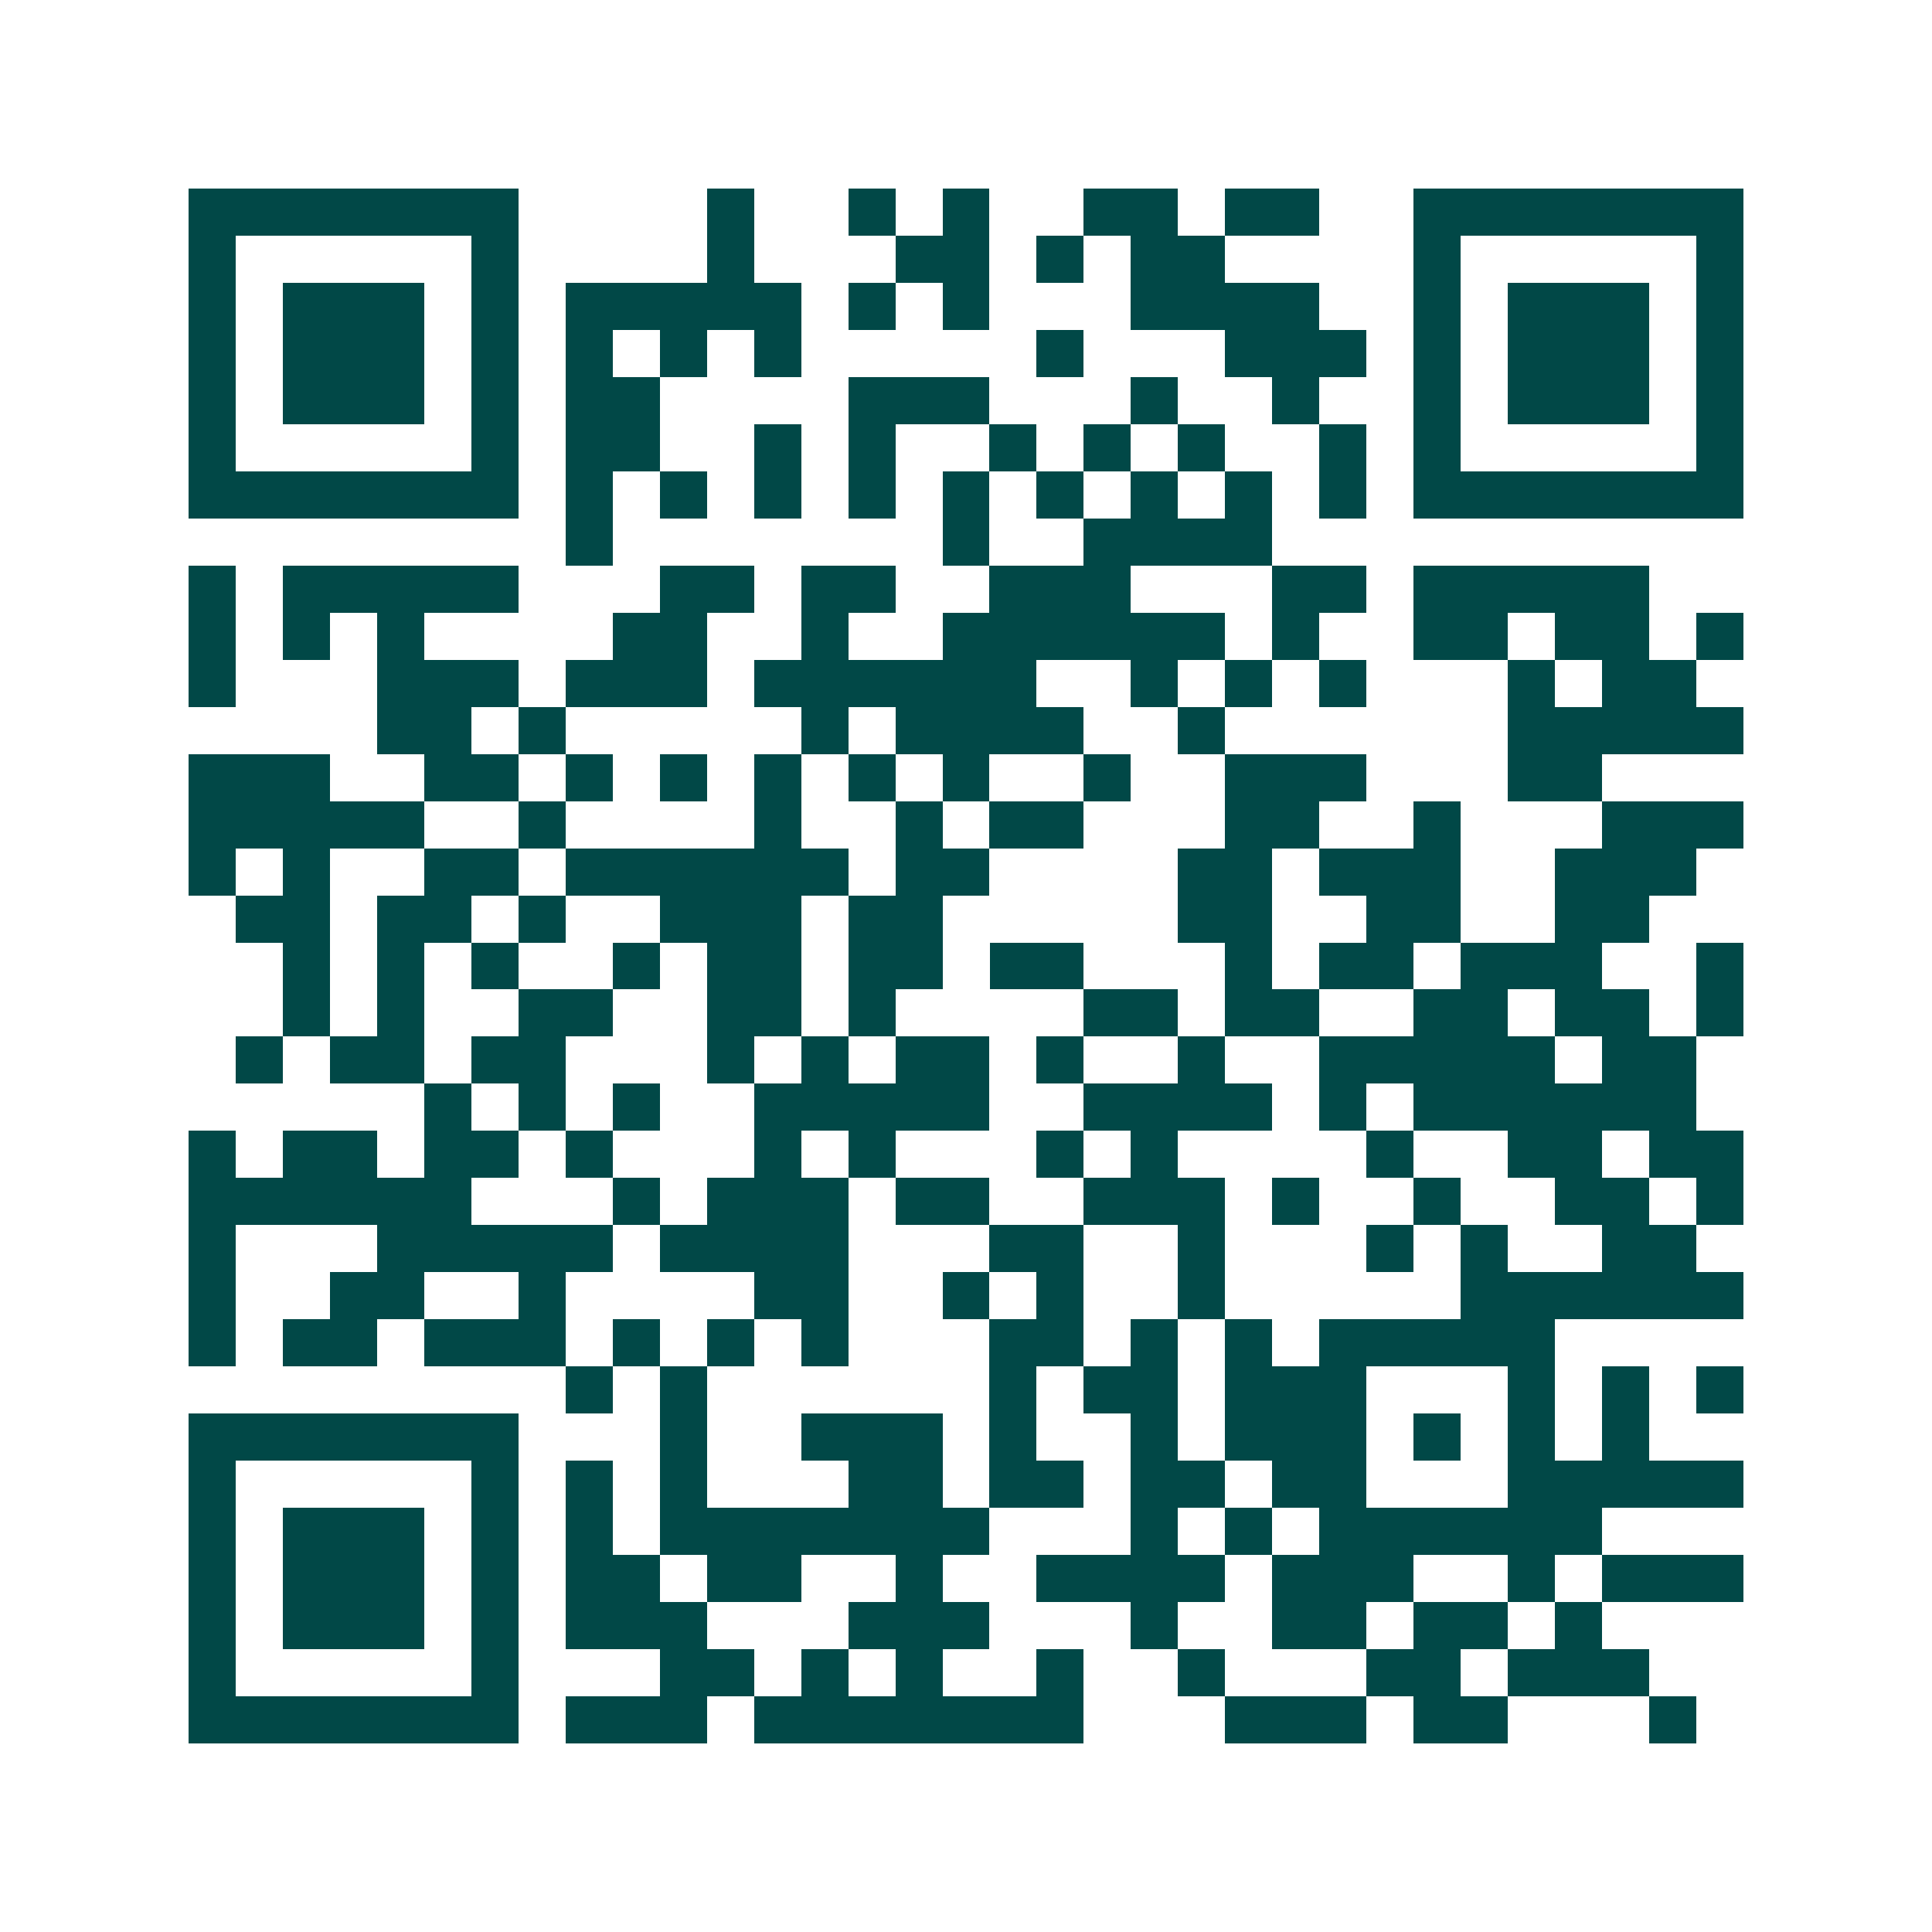 <svg xmlns="http://www.w3.org/2000/svg" width="200" height="200" viewBox="0 0 41 41" shape-rendering="crispEdges"><path fill="#ffffff" d="M0 0h41v41H0z"/><path stroke="#014847" d="M4 4.5h7m4 0h1m2 0h1m1 0h1m2 0h2m1 0h2m2 0h7M4 5.5h1m5 0h1m4 0h1m3 0h2m1 0h1m1 0h2m4 0h1m5 0h1M4 6.5h1m1 0h3m1 0h1m1 0h5m1 0h1m1 0h1m3 0h4m2 0h1m1 0h3m1 0h1M4 7.5h1m1 0h3m1 0h1m1 0h1m1 0h1m1 0h1m5 0h1m3 0h3m1 0h1m1 0h3m1 0h1M4 8.5h1m1 0h3m1 0h1m1 0h2m4 0h3m3 0h1m2 0h1m2 0h1m1 0h3m1 0h1M4 9.5h1m5 0h1m1 0h2m2 0h1m1 0h1m2 0h1m1 0h1m1 0h1m2 0h1m1 0h1m5 0h1M4 10.5h7m1 0h1m1 0h1m1 0h1m1 0h1m1 0h1m1 0h1m1 0h1m1 0h1m1 0h1m1 0h7M12 11.5h1m7 0h1m2 0h4M4 12.5h1m1 0h5m3 0h2m1 0h2m2 0h3m3 0h2m1 0h5M4 13.5h1m1 0h1m1 0h1m4 0h2m2 0h1m2 0h6m1 0h1m2 0h2m1 0h2m1 0h1M4 14.5h1m3 0h3m1 0h3m1 0h6m2 0h1m1 0h1m1 0h1m3 0h1m1 0h2M8 15.5h2m1 0h1m5 0h1m1 0h4m2 0h1m6 0h5M4 16.5h3m2 0h2m1 0h1m1 0h1m1 0h1m1 0h1m1 0h1m2 0h1m2 0h3m3 0h2M4 17.5h5m2 0h1m4 0h1m2 0h1m1 0h2m3 0h2m2 0h1m3 0h3M4 18.5h1m1 0h1m2 0h2m1 0h6m1 0h2m4 0h2m1 0h3m2 0h3M5 19.5h2m1 0h2m1 0h1m2 0h3m1 0h2m5 0h2m2 0h2m2 0h2M6 20.5h1m1 0h1m1 0h1m2 0h1m1 0h2m1 0h2m1 0h2m3 0h1m1 0h2m1 0h3m2 0h1M6 21.5h1m1 0h1m2 0h2m2 0h2m1 0h1m4 0h2m1 0h2m2 0h2m1 0h2m1 0h1M5 22.5h1m1 0h2m1 0h2m3 0h1m1 0h1m1 0h2m1 0h1m2 0h1m2 0h5m1 0h2M9 23.5h1m1 0h1m1 0h1m2 0h5m2 0h4m1 0h1m1 0h6M4 24.5h1m1 0h2m1 0h2m1 0h1m3 0h1m1 0h1m3 0h1m1 0h1m4 0h1m2 0h2m1 0h2M4 25.5h6m3 0h1m1 0h3m1 0h2m2 0h3m1 0h1m2 0h1m2 0h2m1 0h1M4 26.5h1m3 0h5m1 0h4m3 0h2m2 0h1m3 0h1m1 0h1m2 0h2M4 27.5h1m2 0h2m2 0h1m4 0h2m2 0h1m1 0h1m2 0h1m5 0h6M4 28.5h1m1 0h2m1 0h3m1 0h1m1 0h1m1 0h1m3 0h2m1 0h1m1 0h1m1 0h5M12 29.5h1m1 0h1m6 0h1m1 0h2m1 0h3m3 0h1m1 0h1m1 0h1M4 30.5h7m3 0h1m2 0h3m1 0h1m2 0h1m1 0h3m1 0h1m1 0h1m1 0h1M4 31.5h1m5 0h1m1 0h1m1 0h1m3 0h2m1 0h2m1 0h2m1 0h2m3 0h5M4 32.5h1m1 0h3m1 0h1m1 0h1m1 0h7m3 0h1m1 0h1m1 0h6M4 33.5h1m1 0h3m1 0h1m1 0h2m1 0h2m2 0h1m2 0h4m1 0h3m2 0h1m1 0h3M4 34.5h1m1 0h3m1 0h1m1 0h3m3 0h3m3 0h1m2 0h2m1 0h2m1 0h1M4 35.5h1m5 0h1m3 0h2m1 0h1m1 0h1m2 0h1m2 0h1m3 0h2m1 0h3M4 36.5h7m1 0h3m1 0h7m3 0h3m1 0h2m3 0h1"/></svg>
